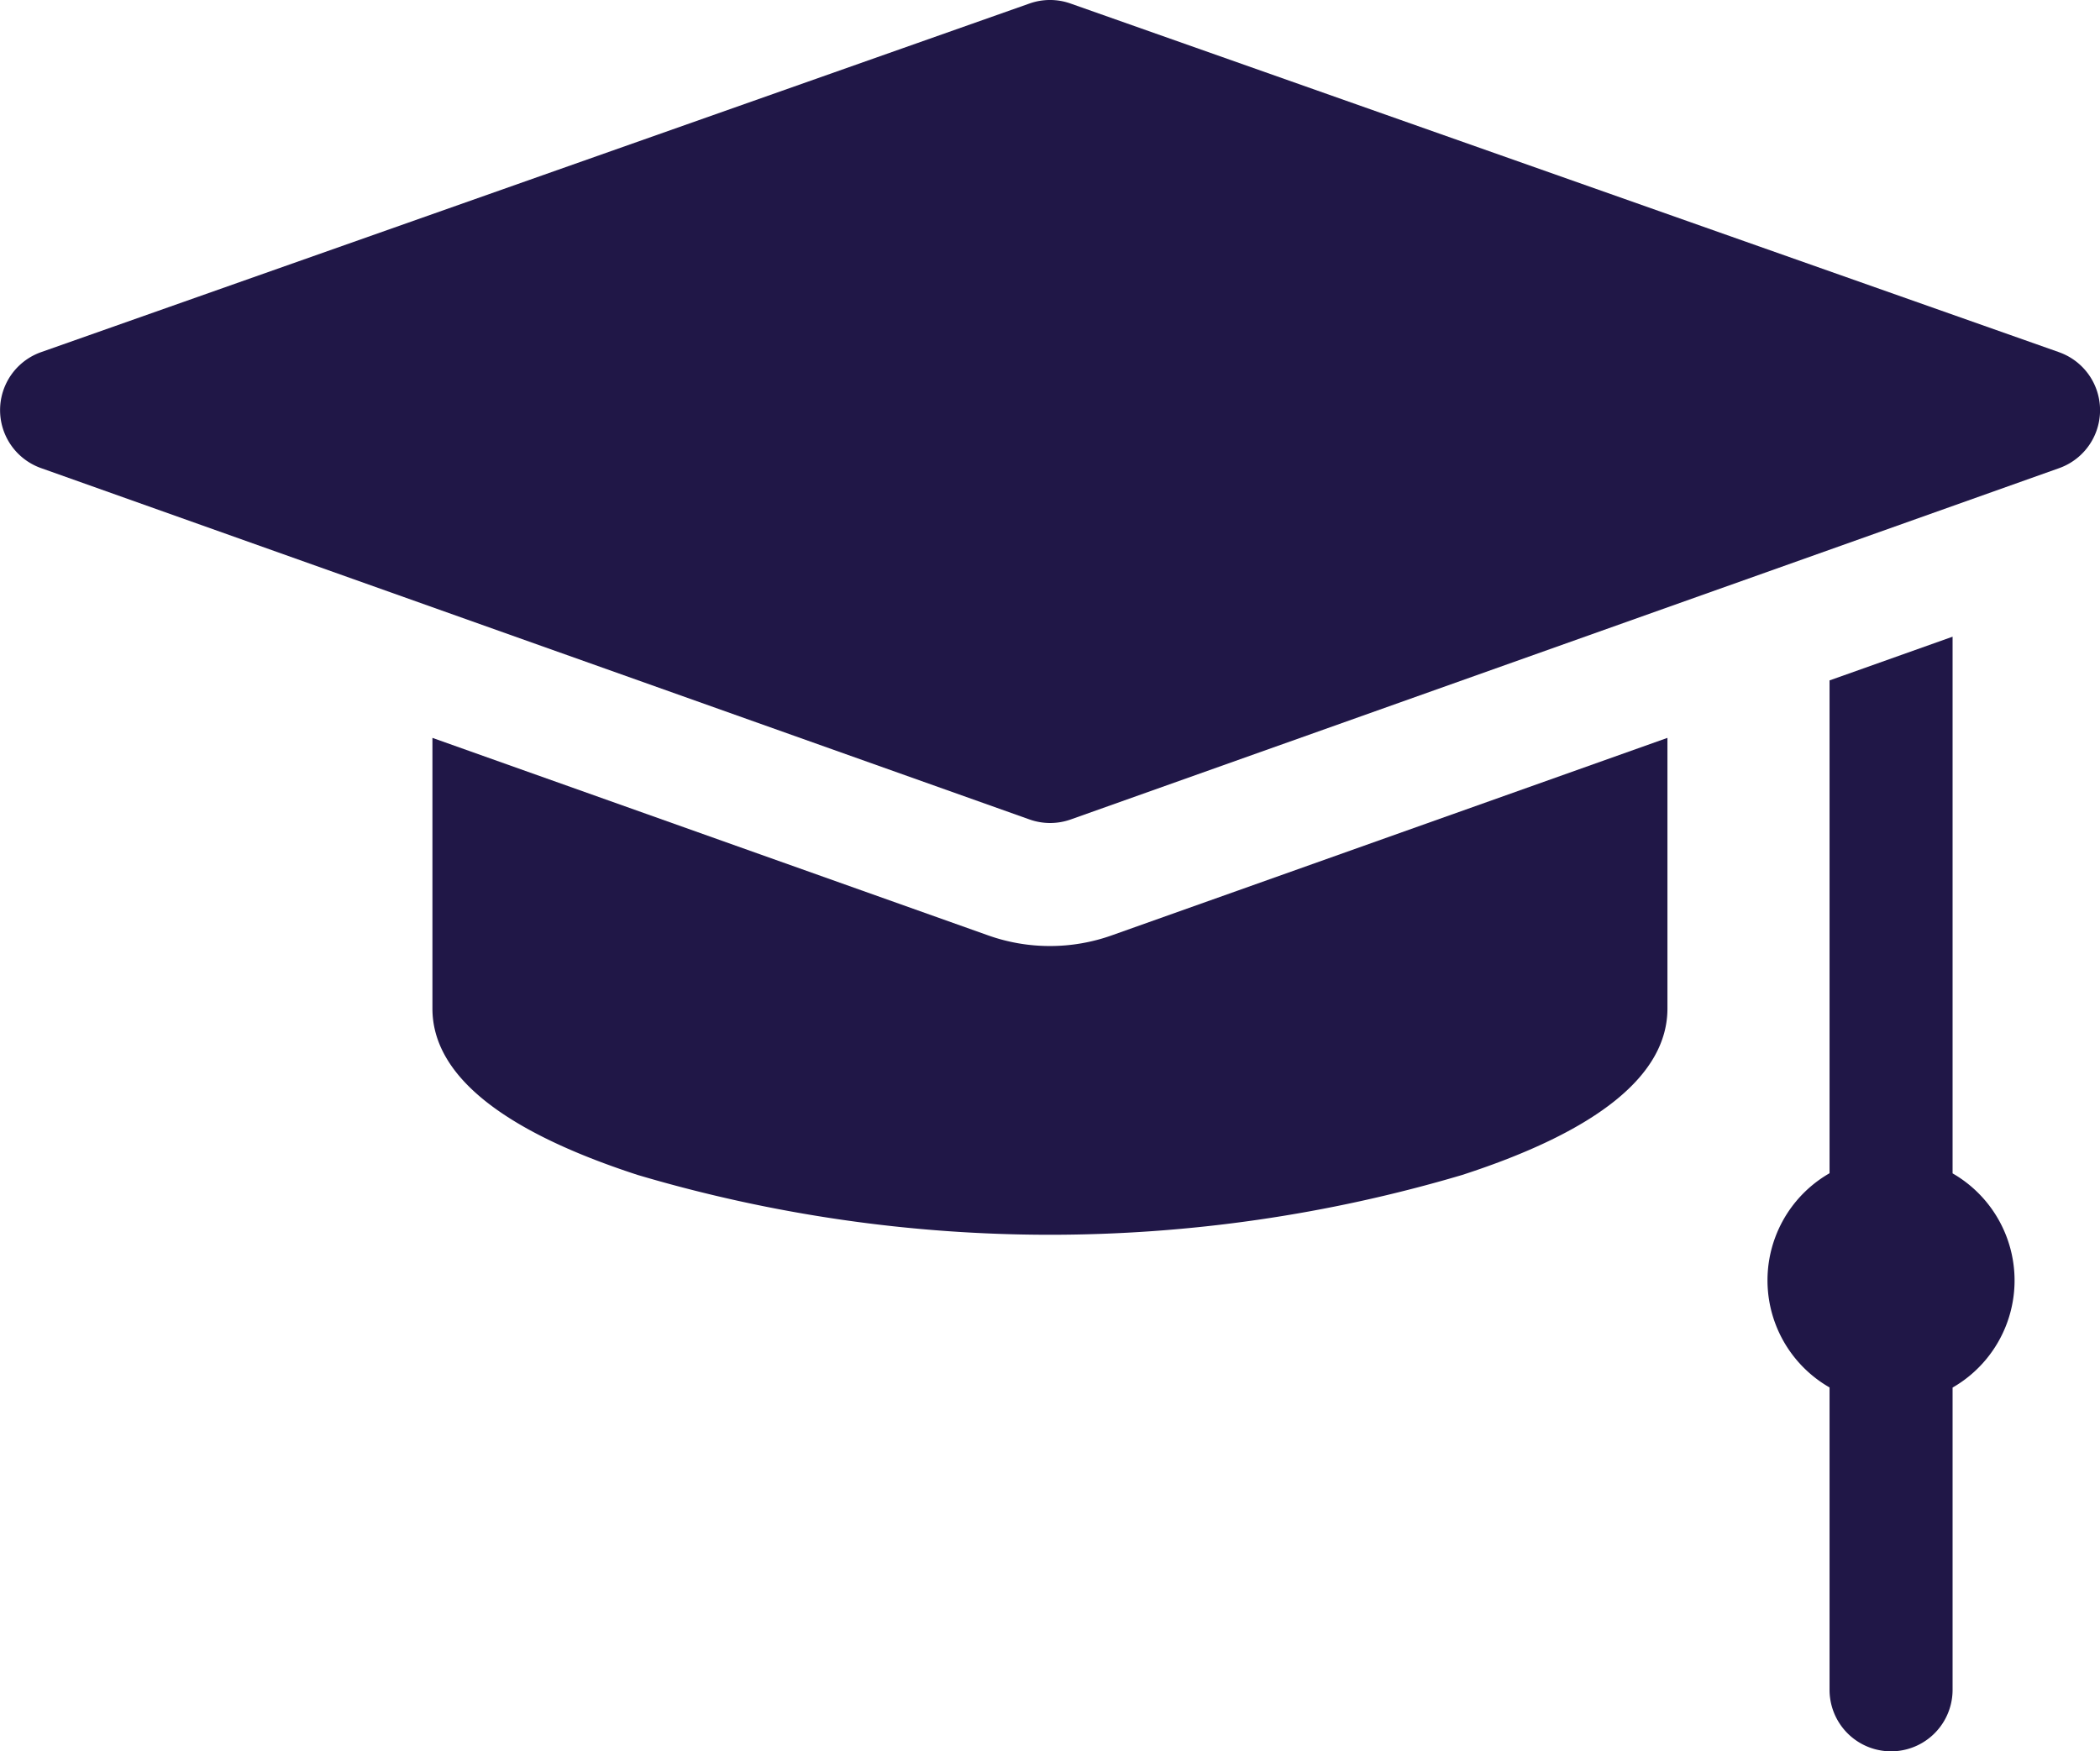 <svg id="Raggruppa_5" data-name="Raggruppa 5" xmlns="http://www.w3.org/2000/svg" xmlns:xlink="http://www.w3.org/1999/xlink" width="31.168" height="25.998" viewBox="0 0 31.168 25.998">
  <defs>
    <clipPath id="clip-path">
      <rect id="Rettangolo_8" data-name="Rettangolo 8" width="31.168" height="25.998" fill="#201747"/>
    </clipPath>
  </defs>
  <g id="Raggruppa_4" data-name="Raggruppa 4" clip-path="url(#clip-path)">
    <path id="Tracciato_32" data-name="Tracciato 32" d="M30.559,5.228,15.888.052a.913.913,0,0,0-.608,0L.609,5.228a.913.913,0,0,0,0,1.721l14.671,5.216a.913.913,0,0,0,.612,0L30.561,6.95a.913.913,0,0,0,0-1.721" transform="translate(0 0)" fill="#201747"/>
    <path id="Tracciato_33" data-name="Tracciato 33" d="M433.6,163.231v-7.965l-1.826.649v7.316a1.833,1.833,0,0,0,0,3.18V170.9a.913.913,0,0,0,1.826,0v-4.487a1.834,1.834,0,0,0,0-3.18" transform="translate(-404.62 -145.814)" fill="#201747"/>
    <path id="Tracciato_34" data-name="Tracciato 34" d="M114.609,183.034a2.732,2.732,0,0,1-.918-.158l-8.248-2.932v4.018c0,.983,1.026,1.814,3.048,2.471a21.527,21.527,0,0,0,12.234,0c2.023-.656,3.048-1.488,3.048-2.471v-4.018l-8.248,2.932a2.733,2.733,0,0,1-.918.158" transform="translate(-99.025 -168.99)" fill="#201747"/>
  </g>
</svg>
